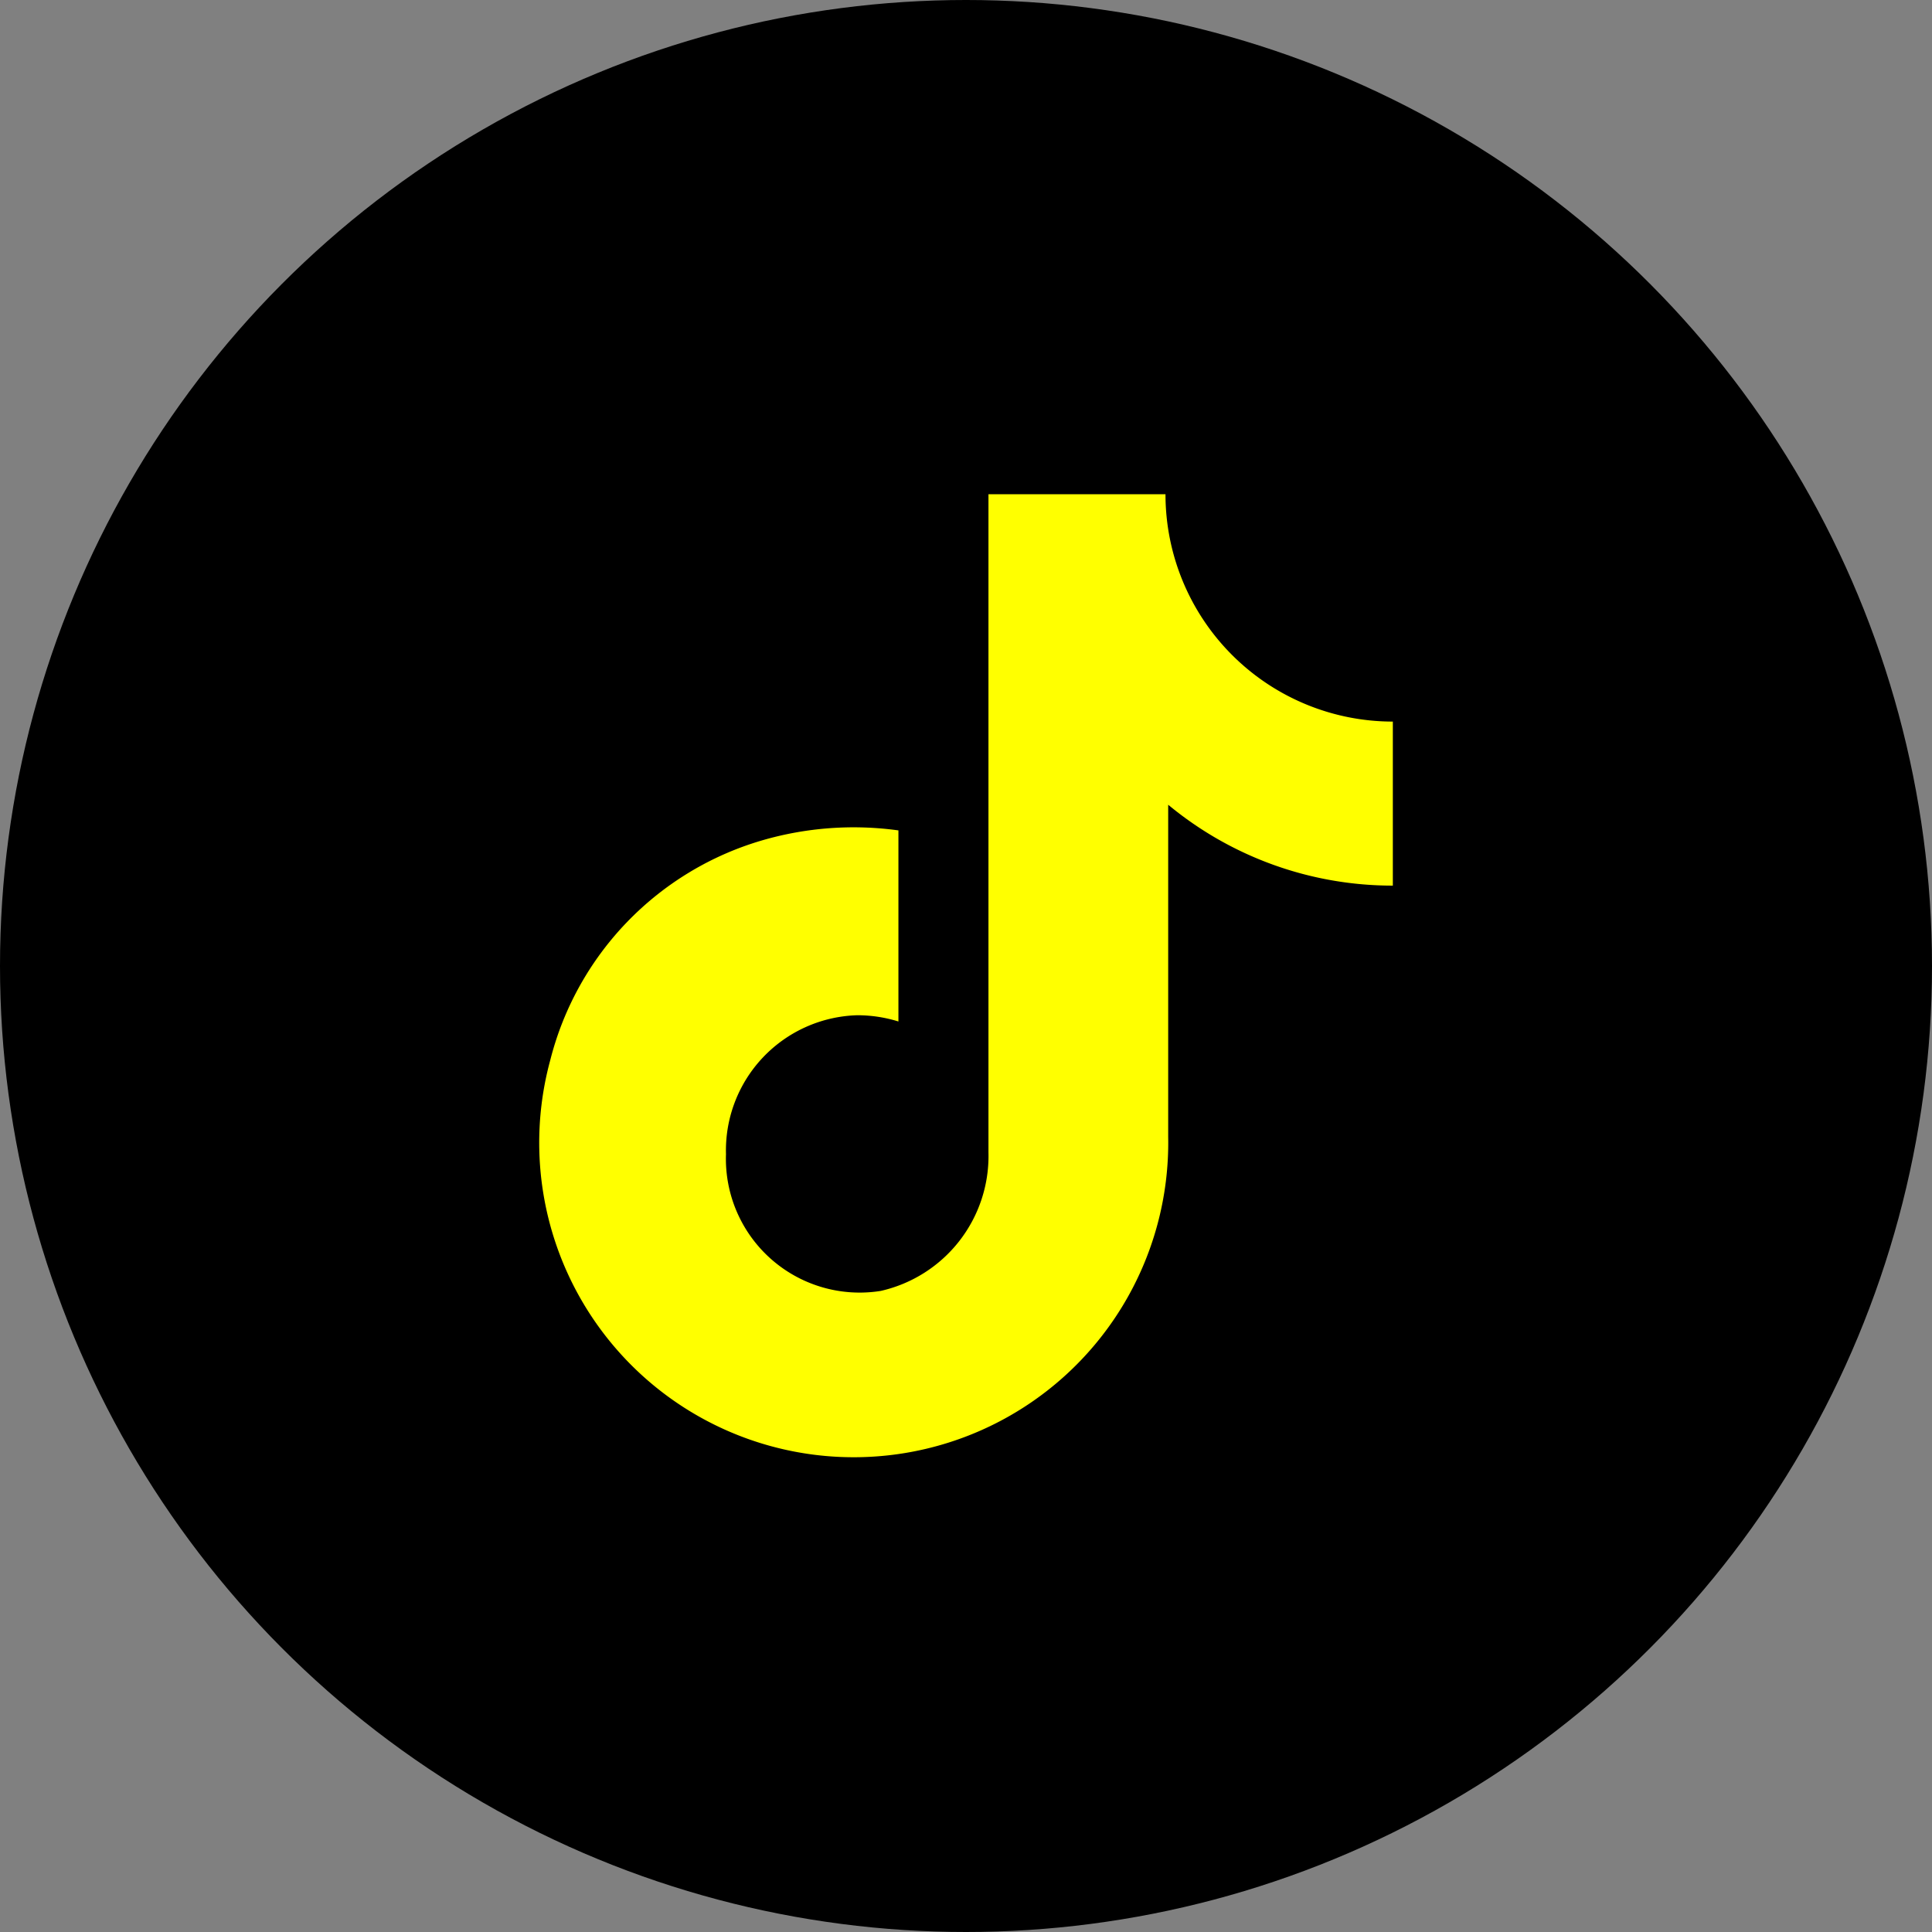 <?xml version="1.0" encoding="UTF-8"?>
<svg xmlns="http://www.w3.org/2000/svg" width="43" height="43" viewBox="0 0 43 43">
  <rect x="0" y="0" width="43" height="43" fill="#808080" stroke="none"/>
  <g id="Grupo_31969" data-name="Grupo 31969" transform="translate(-301 -7215)">
    <circle id="Elipse_148" data-name="Elipse 148" cx="21.5" cy="21.5" r="21.5" transform="translate(301 7215)"></circle>
    <path id="Trazado_90283" data-name="Trazado 90283" d="M332,7231.06a5.06,5.06,0,0,1-5.06-5.06H323v14.651a3.078,3.078,0,0,1-2.4,3.081,2.977,2.977,0,0,1-3.442-3.044,3.009,3.009,0,0,1,2.919-3.092,3.081,3.081,0,0,1,.919.139v-4.253a7.284,7.284,0,0,0-3.027.22,6.844,6.844,0,0,0-4.722,4.893A7,7,0,1,0,327,7240.3v-7.389a7.827,7.827,0,0,0,5,1.8Z" fill="#ff0"></path>
  </g>
</svg>
